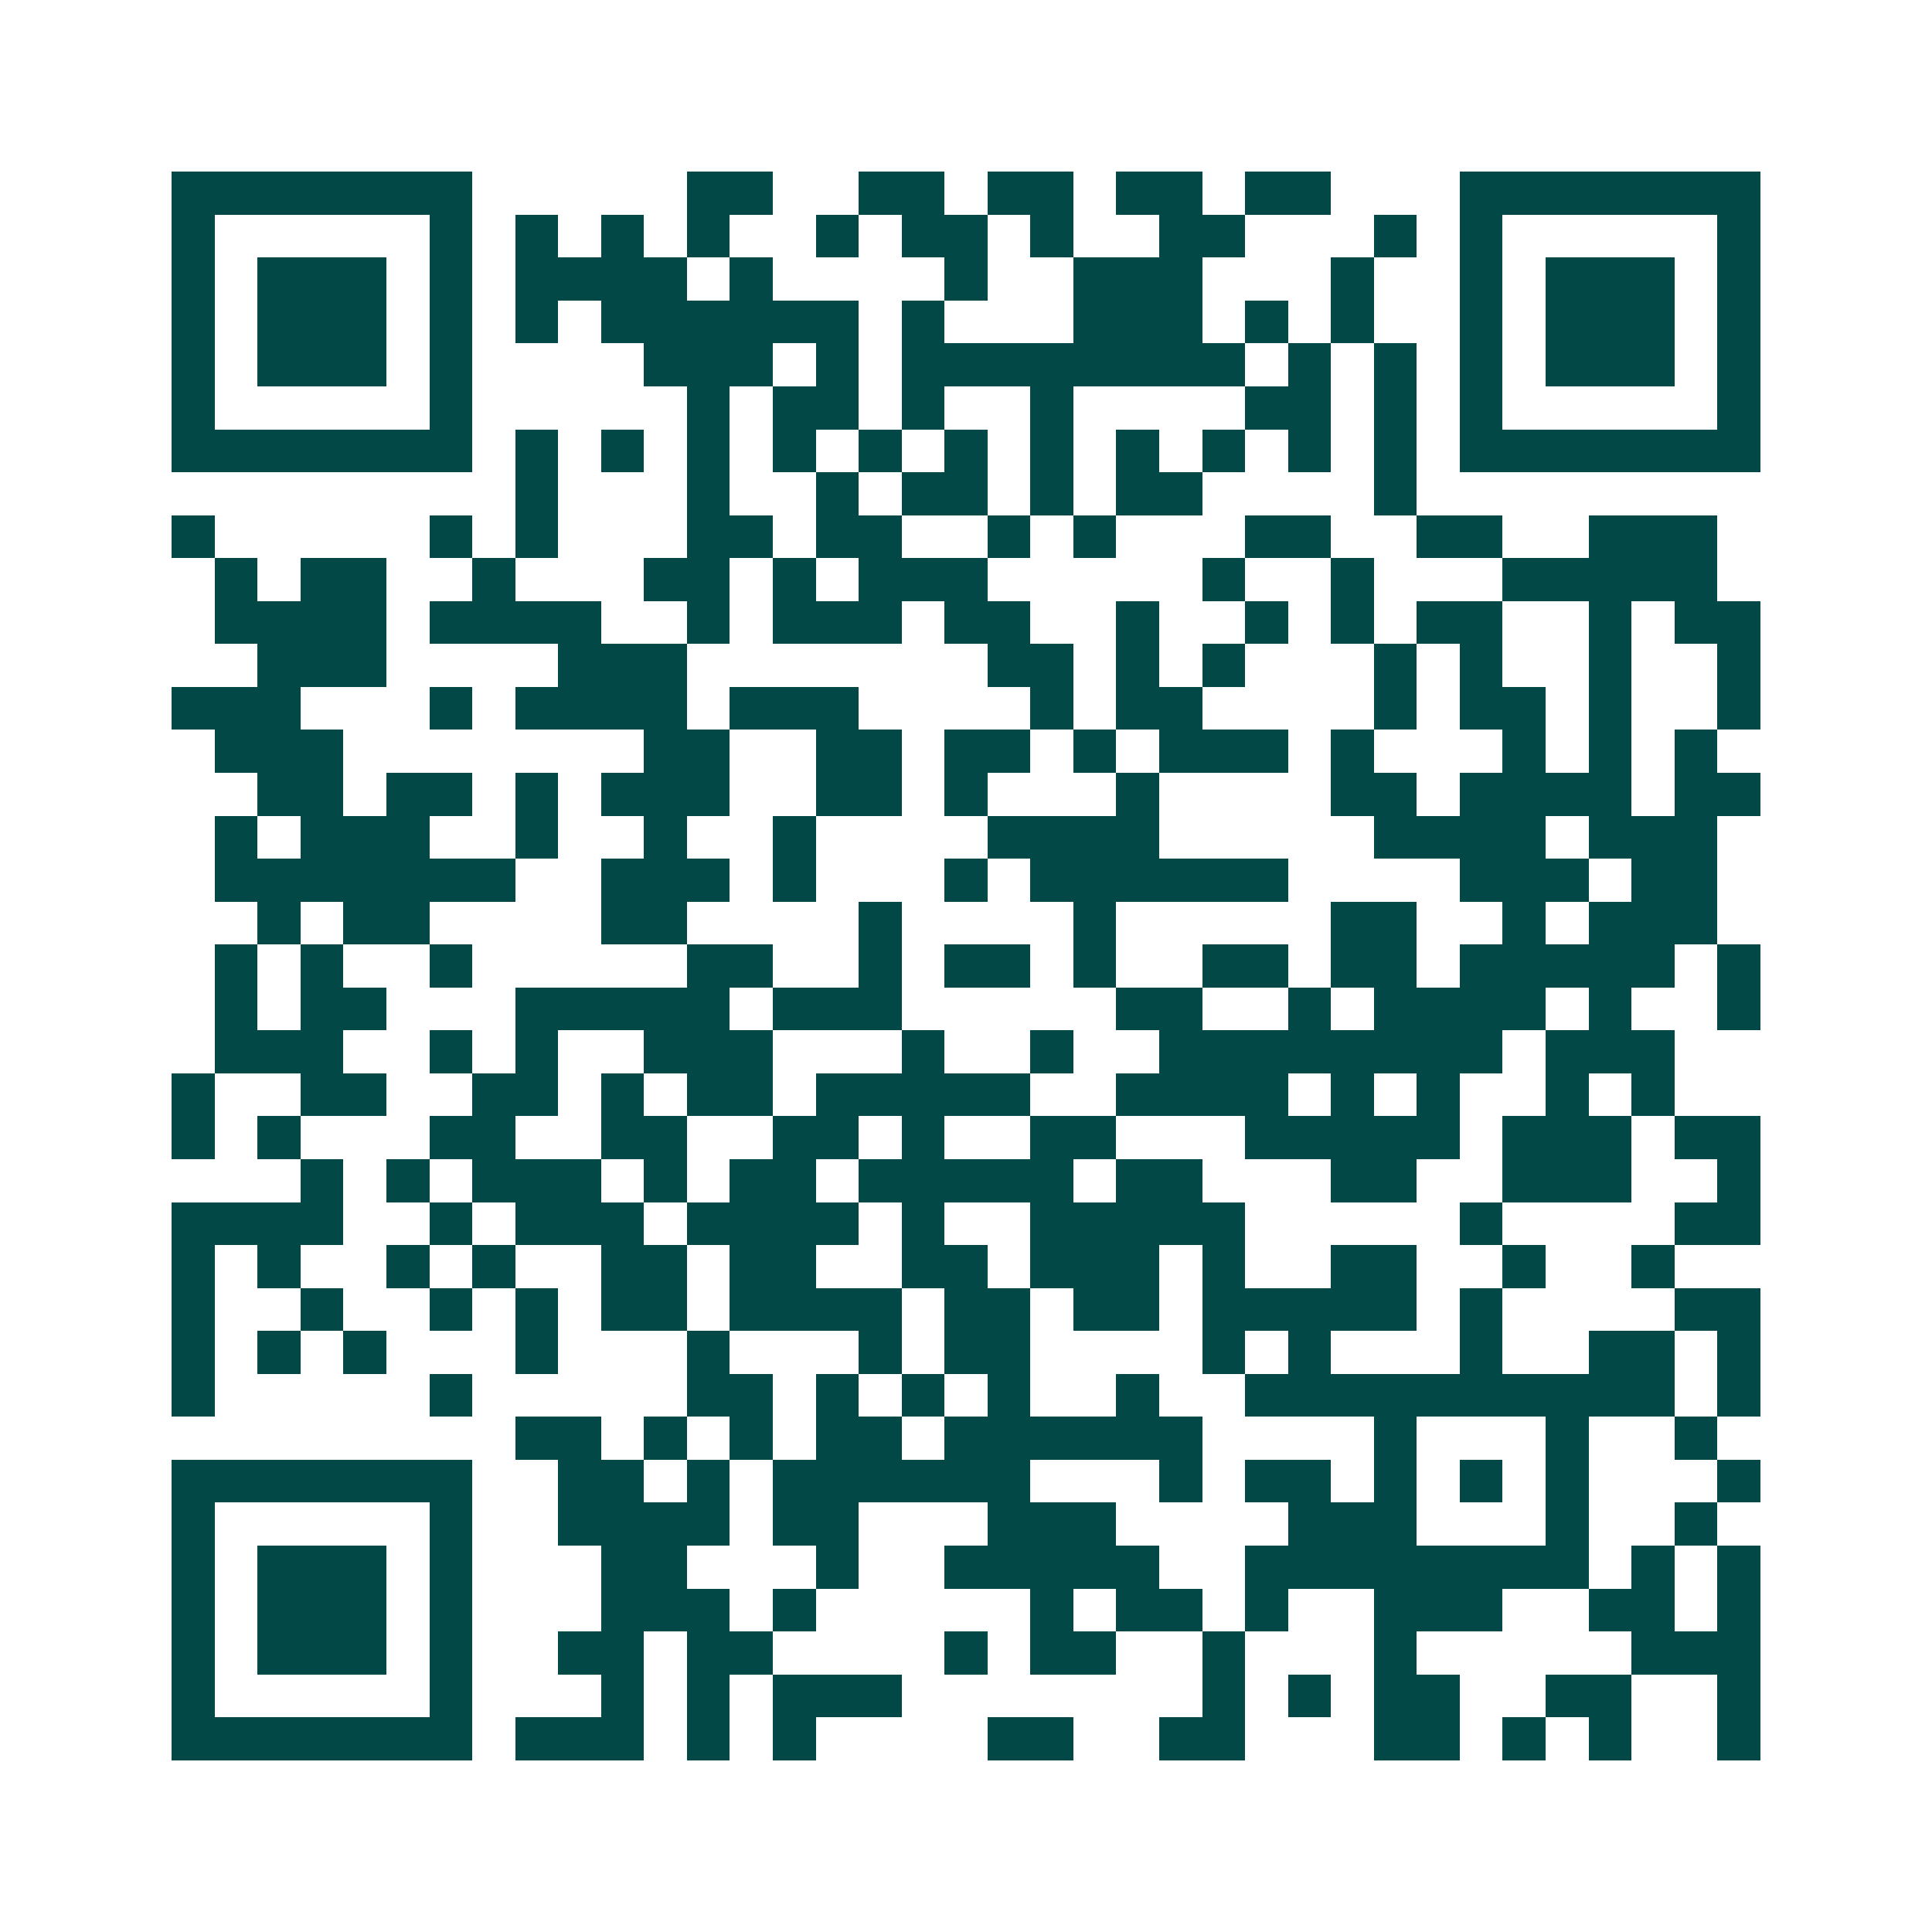 <svg xmlns="http://www.w3.org/2000/svg" width="200" height="200" viewBox="0 0 45 45" shape-rendering="crispEdges"><path fill="#ffffff" d="M0 0h45v45H0z"/><path stroke="#014847" d="M4 4.5h7m5 0h2m2 0h2m1 0h2m1 0h2m1 0h2m3 0h7M4 5.5h1m5 0h1m1 0h1m1 0h1m1 0h1m2 0h1m1 0h2m1 0h1m2 0h2m3 0h1m1 0h1m5 0h1M4 6.5h1m1 0h3m1 0h1m1 0h4m1 0h1m4 0h1m2 0h3m3 0h1m2 0h1m1 0h3m1 0h1M4 7.5h1m1 0h3m1 0h1m1 0h1m1 0h6m1 0h1m3 0h3m1 0h1m1 0h1m2 0h1m1 0h3m1 0h1M4 8.5h1m1 0h3m1 0h1m4 0h3m1 0h1m1 0h8m1 0h1m1 0h1m1 0h1m1 0h3m1 0h1M4 9.5h1m5 0h1m5 0h1m1 0h2m1 0h1m2 0h1m4 0h2m1 0h1m1 0h1m5 0h1M4 10.5h7m1 0h1m1 0h1m1 0h1m1 0h1m1 0h1m1 0h1m1 0h1m1 0h1m1 0h1m1 0h1m1 0h1m1 0h7M12 11.5h1m3 0h1m2 0h1m1 0h2m1 0h1m1 0h2m4 0h1M4 12.5h1m5 0h1m1 0h1m3 0h2m1 0h2m2 0h1m1 0h1m3 0h2m2 0h2m2 0h3M5 13.5h1m1 0h2m2 0h1m3 0h2m1 0h1m1 0h3m5 0h1m2 0h1m3 0h5M5 14.5h4m1 0h4m2 0h1m1 0h3m1 0h2m2 0h1m2 0h1m1 0h1m1 0h2m2 0h1m1 0h2M6 15.5h3m4 0h3m7 0h2m1 0h1m1 0h1m3 0h1m1 0h1m2 0h1m2 0h1M4 16.5h3m3 0h1m1 0h4m1 0h3m4 0h1m1 0h2m4 0h1m1 0h2m1 0h1m2 0h1M5 17.5h3m7 0h2m2 0h2m1 0h2m1 0h1m1 0h3m1 0h1m3 0h1m1 0h1m1 0h1M6 18.5h2m1 0h2m1 0h1m1 0h3m2 0h2m1 0h1m3 0h1m4 0h2m1 0h4m1 0h2M5 19.5h1m1 0h3m2 0h1m2 0h1m2 0h1m4 0h4m5 0h4m1 0h3M5 20.5h7m2 0h3m1 0h1m3 0h1m1 0h6m4 0h3m1 0h2M6 21.5h1m1 0h2m4 0h2m4 0h1m4 0h1m5 0h2m2 0h1m1 0h3M5 22.5h1m1 0h1m2 0h1m5 0h2m2 0h1m1 0h2m1 0h1m2 0h2m1 0h2m1 0h5m1 0h1M5 23.5h1m1 0h2m3 0h5m1 0h3m5 0h2m2 0h1m1 0h4m1 0h1m2 0h1M5 24.5h3m2 0h1m1 0h1m2 0h3m3 0h1m2 0h1m2 0h8m1 0h3M4 25.5h1m2 0h2m2 0h2m1 0h1m1 0h2m1 0h5m2 0h4m1 0h1m1 0h1m2 0h1m1 0h1M4 26.5h1m1 0h1m3 0h2m2 0h2m2 0h2m1 0h1m2 0h2m3 0h5m1 0h3m1 0h2M7 27.5h1m1 0h1m1 0h3m1 0h1m1 0h2m1 0h5m1 0h2m3 0h2m2 0h3m2 0h1M4 28.5h4m2 0h1m1 0h3m1 0h4m1 0h1m2 0h5m5 0h1m4 0h2M4 29.5h1m1 0h1m2 0h1m1 0h1m2 0h2m1 0h2m2 0h2m1 0h3m1 0h1m2 0h2m2 0h1m2 0h1M4 30.5h1m2 0h1m2 0h1m1 0h1m1 0h2m1 0h4m1 0h2m1 0h2m1 0h5m1 0h1m4 0h2M4 31.5h1m1 0h1m1 0h1m3 0h1m3 0h1m3 0h1m1 0h2m4 0h1m1 0h1m3 0h1m2 0h2m1 0h1M4 32.5h1m5 0h1m5 0h2m1 0h1m1 0h1m1 0h1m2 0h1m2 0h10m1 0h1M12 33.5h2m1 0h1m1 0h1m1 0h2m1 0h6m4 0h1m3 0h1m2 0h1M4 34.5h7m2 0h2m1 0h1m1 0h6m3 0h1m1 0h2m1 0h1m1 0h1m1 0h1m3 0h1M4 35.5h1m5 0h1m2 0h4m1 0h2m3 0h3m4 0h3m3 0h1m2 0h1M4 36.5h1m1 0h3m1 0h1m3 0h2m3 0h1m2 0h5m2 0h8m1 0h1m1 0h1M4 37.5h1m1 0h3m1 0h1m3 0h3m1 0h1m5 0h1m1 0h2m1 0h1m2 0h3m2 0h2m1 0h1M4 38.5h1m1 0h3m1 0h1m2 0h2m1 0h2m4 0h1m1 0h2m2 0h1m3 0h1m5 0h3M4 39.5h1m5 0h1m3 0h1m1 0h1m1 0h3m7 0h1m1 0h1m1 0h2m2 0h2m2 0h1M4 40.5h7m1 0h3m1 0h1m1 0h1m4 0h2m2 0h2m3 0h2m1 0h1m1 0h1m2 0h1"/></svg>
